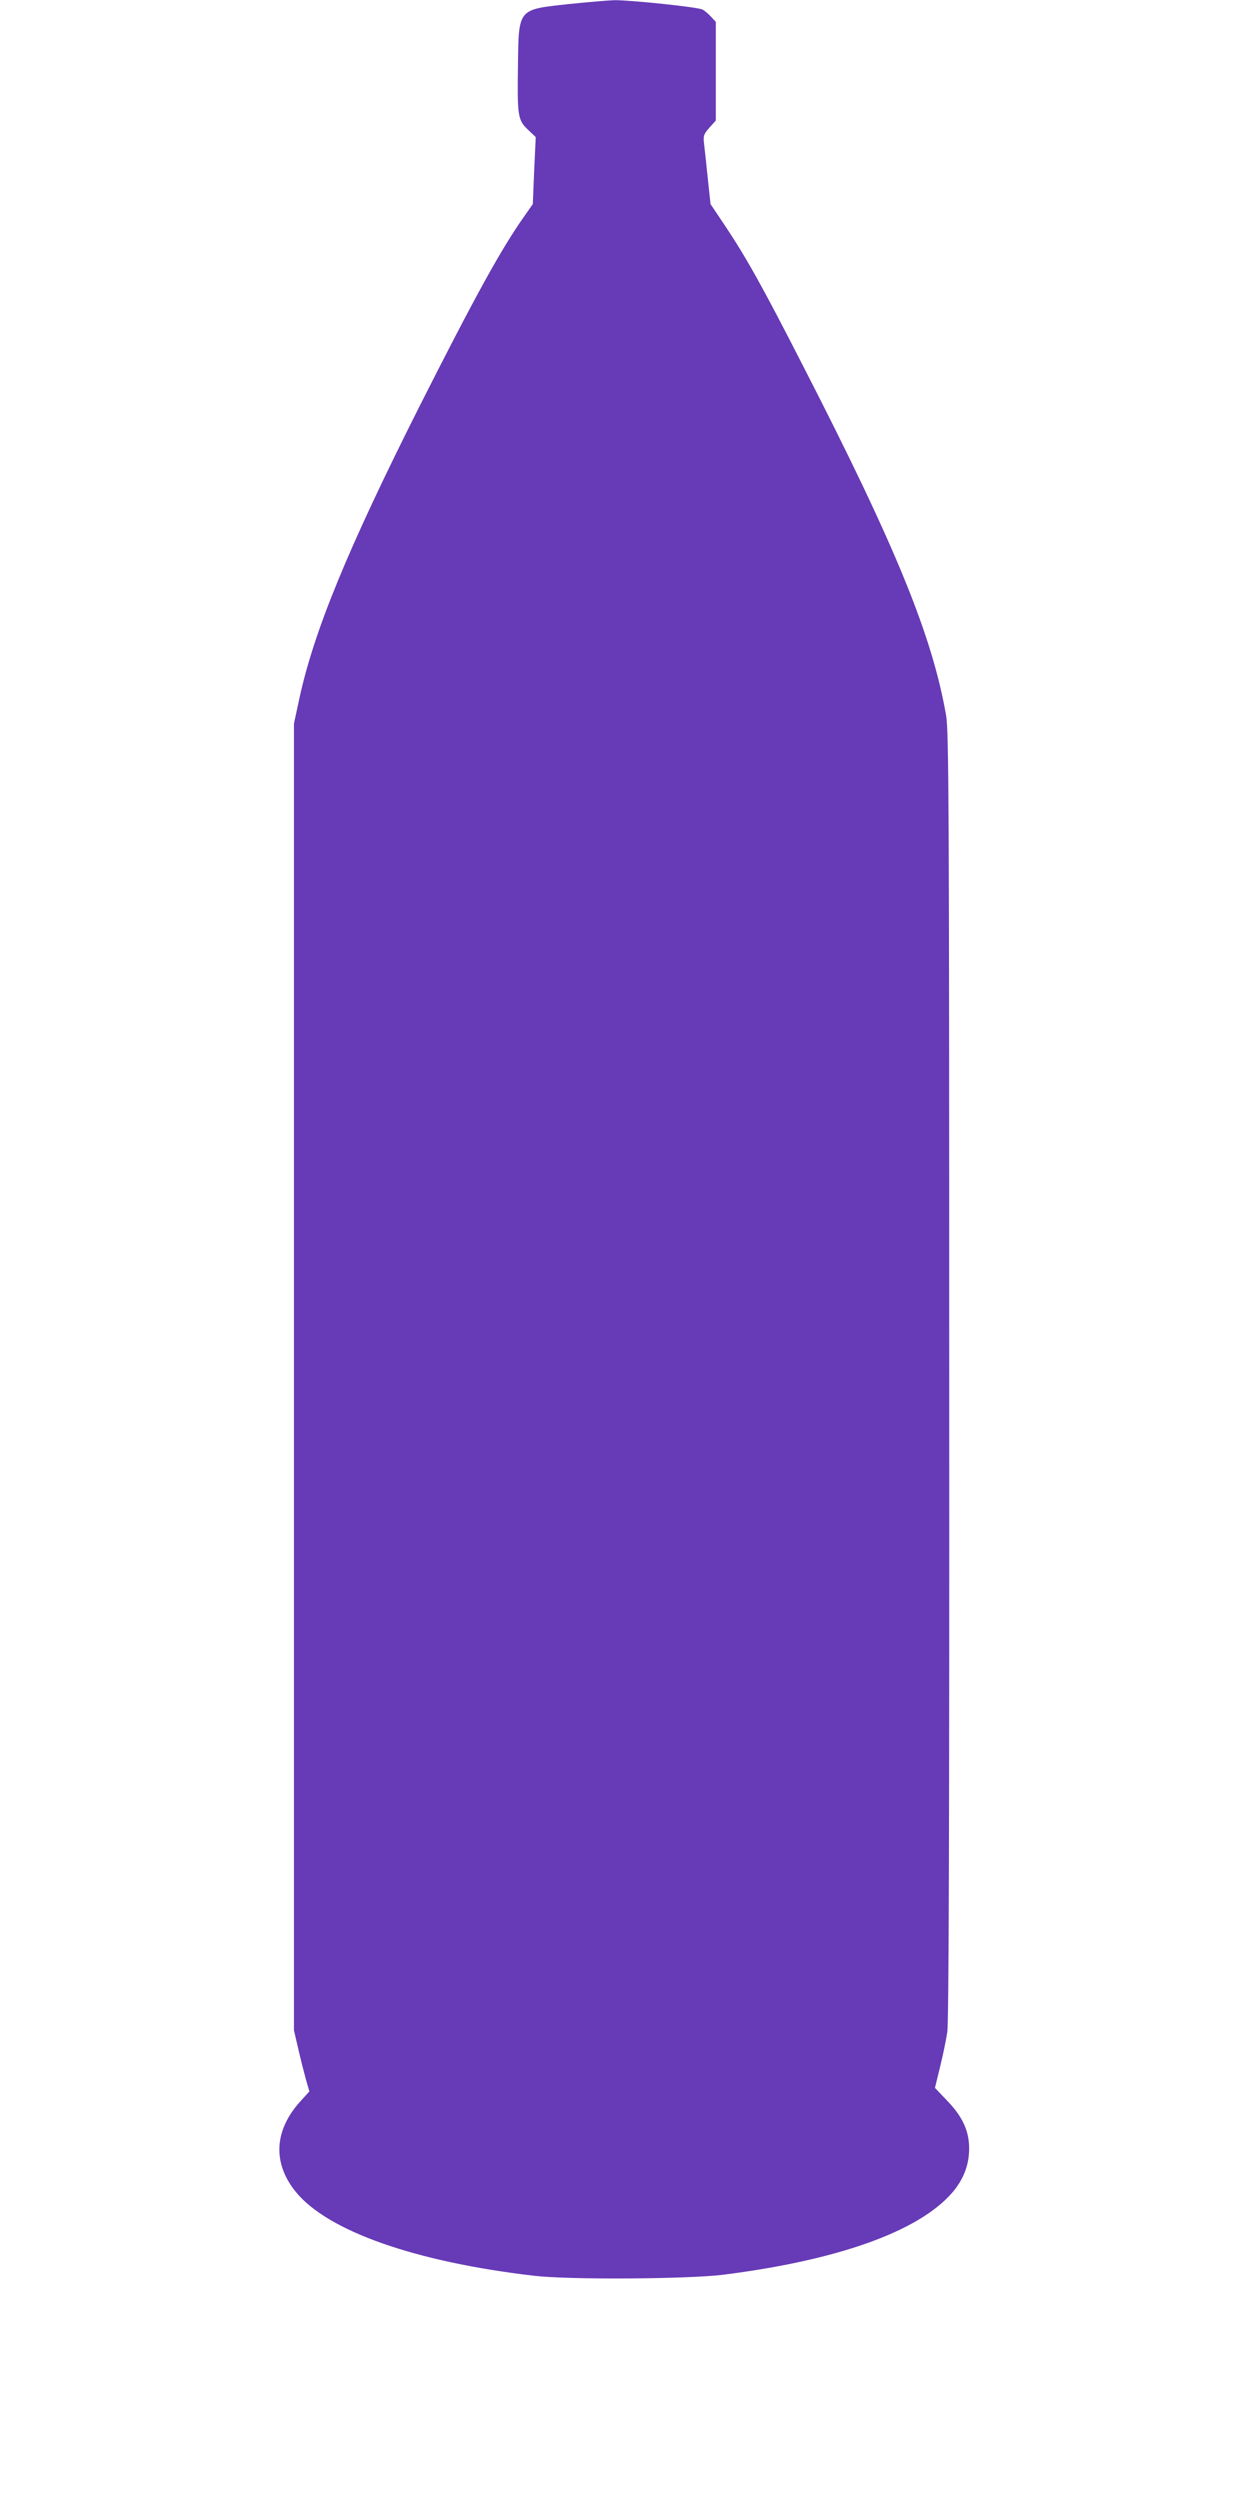 <?xml version="1.0" standalone="no"?>
<!DOCTYPE svg PUBLIC "-//W3C//DTD SVG 20010904//EN"
 "http://www.w3.org/TR/2001/REC-SVG-20010904/DTD/svg10.dtd">
<svg version="1.0" xmlns="http://www.w3.org/2000/svg"
 width="640pt" height="1280pt" viewBox="0 0 640 1280"
 preserveAspectRatio="xMidYMid meet">
<g transform="translate(0,1280) scale(0.1,-0.1)"
fill="#673ab7" stroke="none">
<path d="M2911 12779 c-260 -28 -255 -22 -259 -308 -4 -264 -1 -285 50 -334
l41 -39 -8 -171 -7 -172 -42 -60 c-119 -167 -257 -419 -538 -975 -368 -731
-540 -1150 -615 -1495 l-28 -130 0 -3345 0 -3345 22 -95 c12 -52 30 -123 39
-156 l18 -62 -48 -53 c-133 -148 -141 -315 -21 -462 163 -200 610 -358 1220
-429 176 -21 784 -17 965 5 588 74 1001 221 1174 419 59 68 88 143 88 228 0
90 -34 163 -113 245 l-62 65 26 107 c15 60 31 139 37 178 8 49 11 1039 10
3363 0 2889 -2 3303 -16 3379 -71 409 -259 868 -732 1789 -208 407 -291 555
-397 714 l-77 115 -14 130 c-7 72 -16 151 -19 177 -5 42 -3 50 27 84 l33 37 0
253 0 252 -25 27 c-14 15 -33 31 -43 36 -23 13 -372 49 -452 48 -33 -1 -138
-10 -234 -20z"/>
</g>
</svg>
